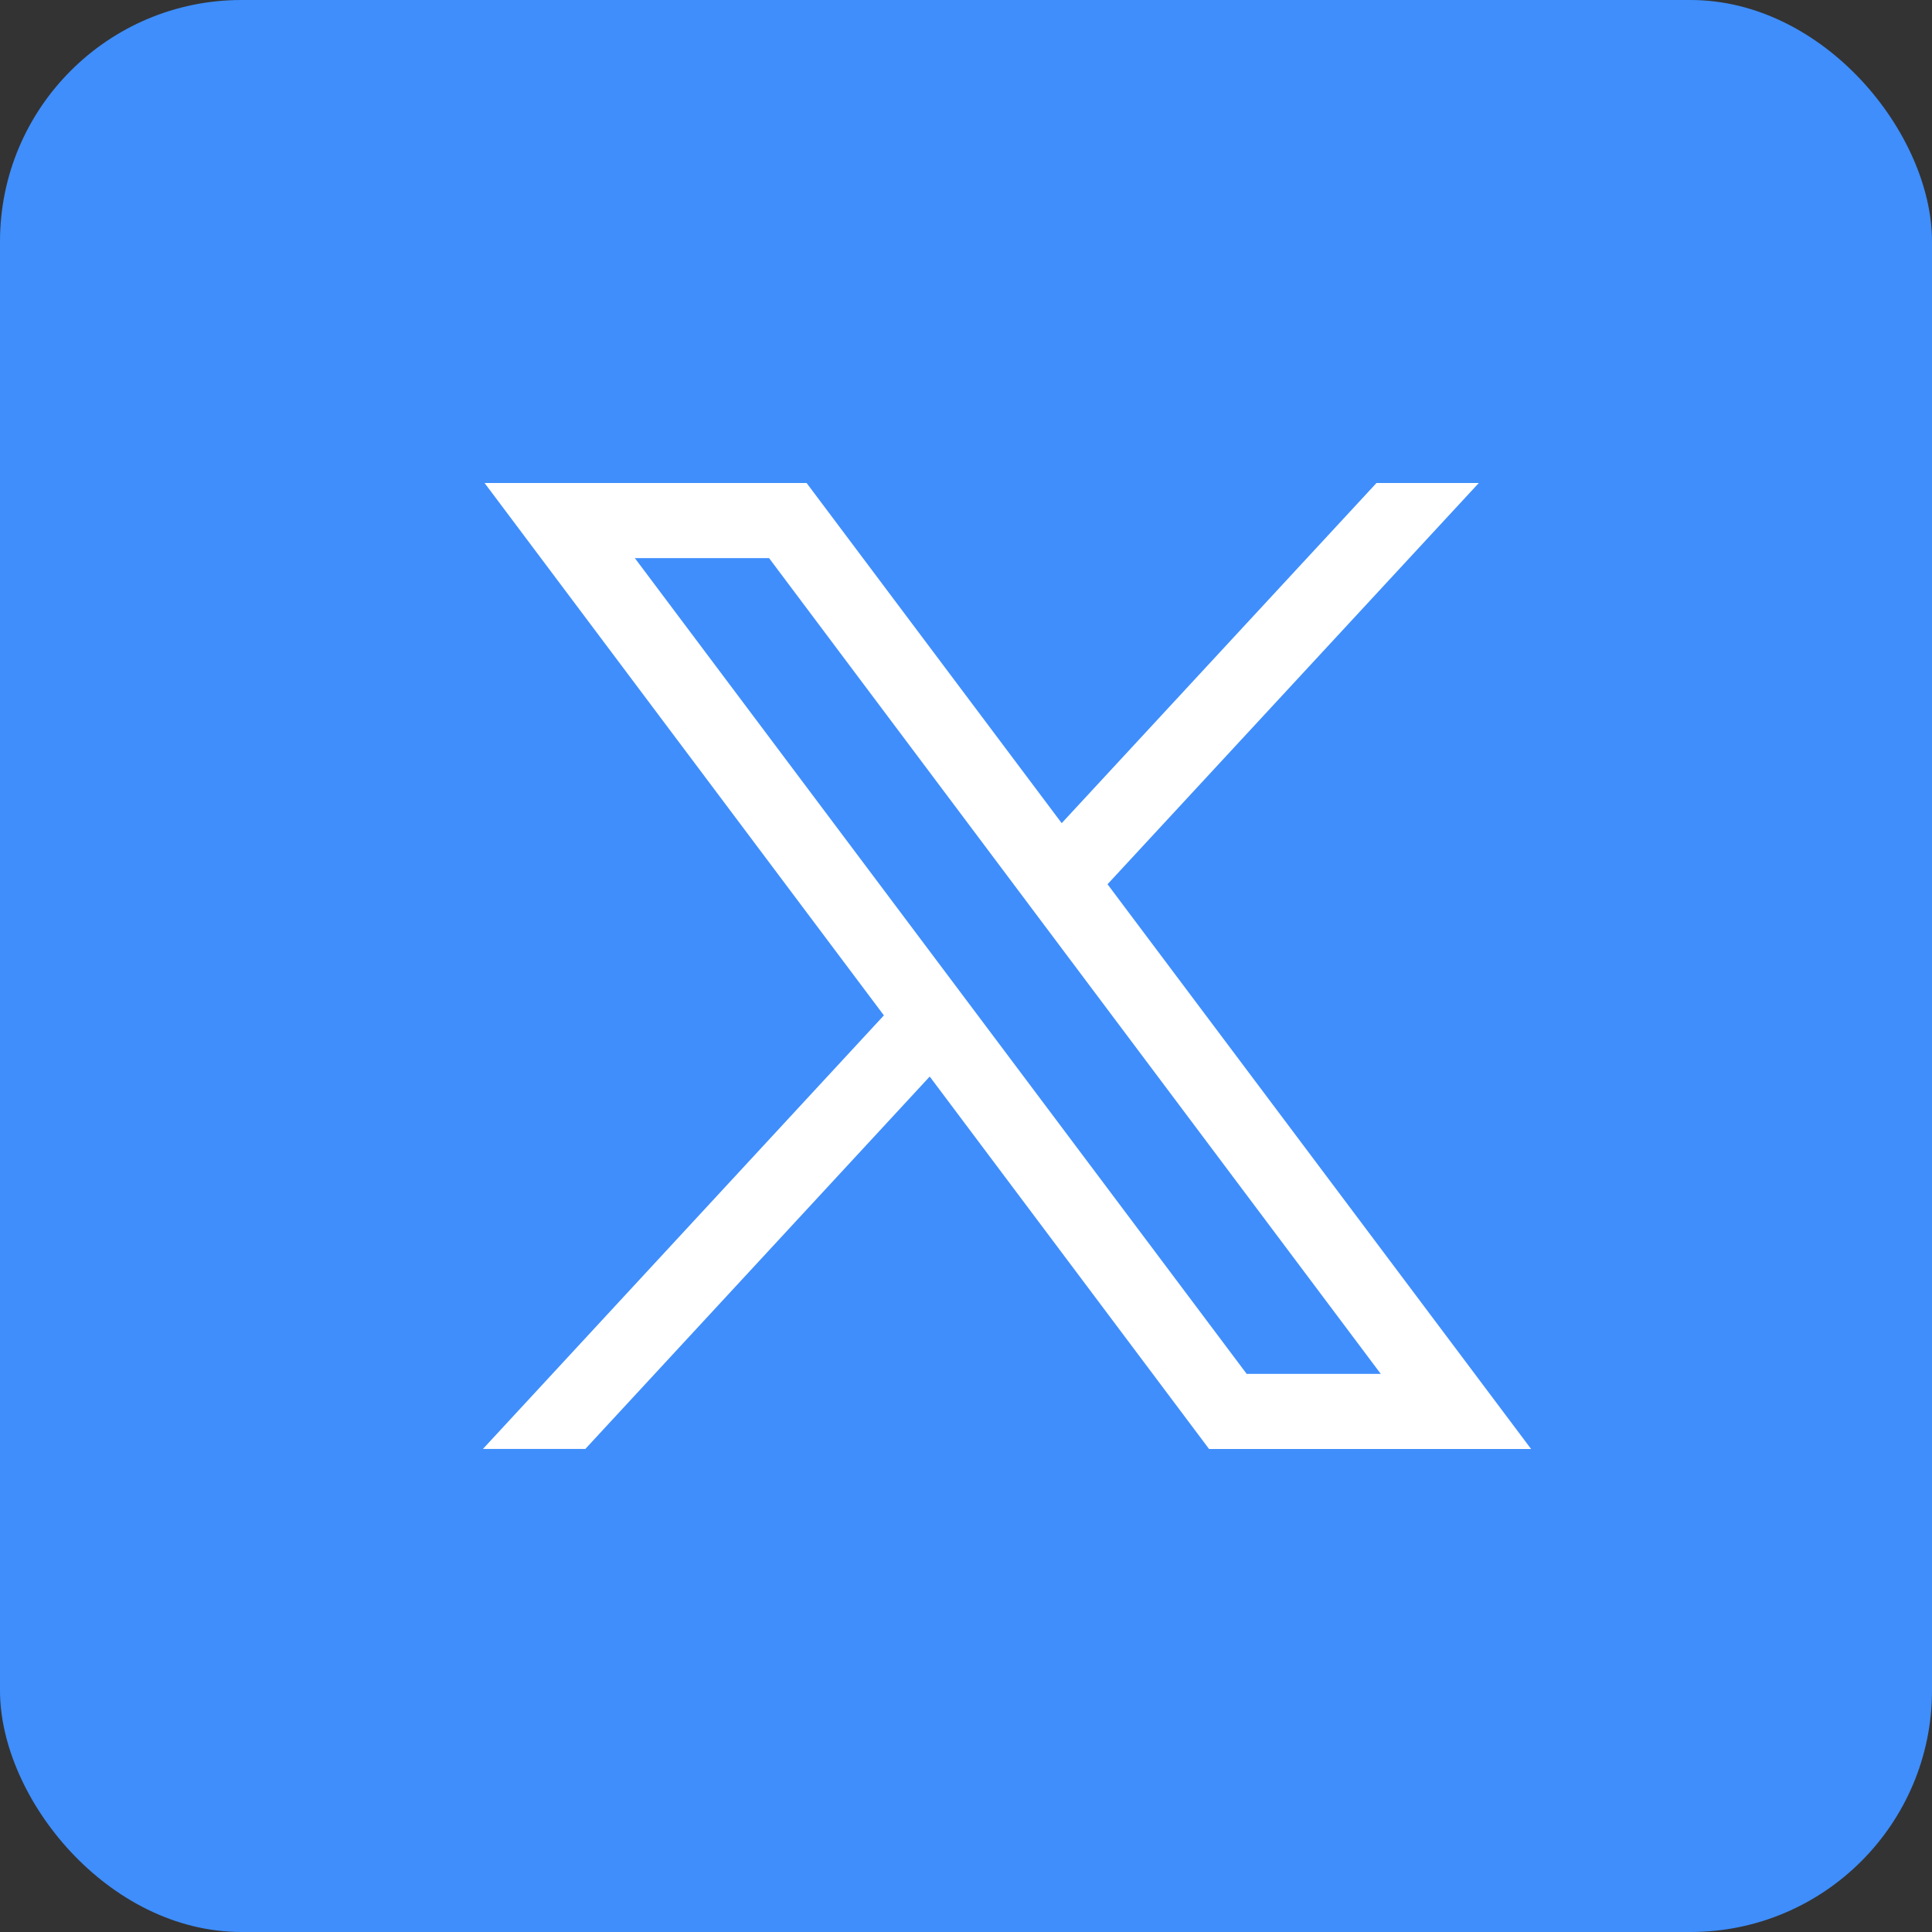 <svg width="32" height="32" viewBox="0 0 32 32" fill="none" xmlns="http://www.w3.org/2000/svg">
<rect x="0" y="0" width="32" height="32" fill="#333333" stroke="none"/>
<rect width="32" height="32" rx="4" fill="#3F8EFC"/>
<path d="M17.585 13.634L22.799 8H24.494L18.344 14.646L25.36 24H20.026L15.399 17.831L9.695 23.999H7.999L14.64 16.818L8.026 8H13.36L17.585 13.634ZM20.649 22.756H22.87L12.738 9.244H10.515L20.649 22.756Z" fill="white"/>
</svg>
